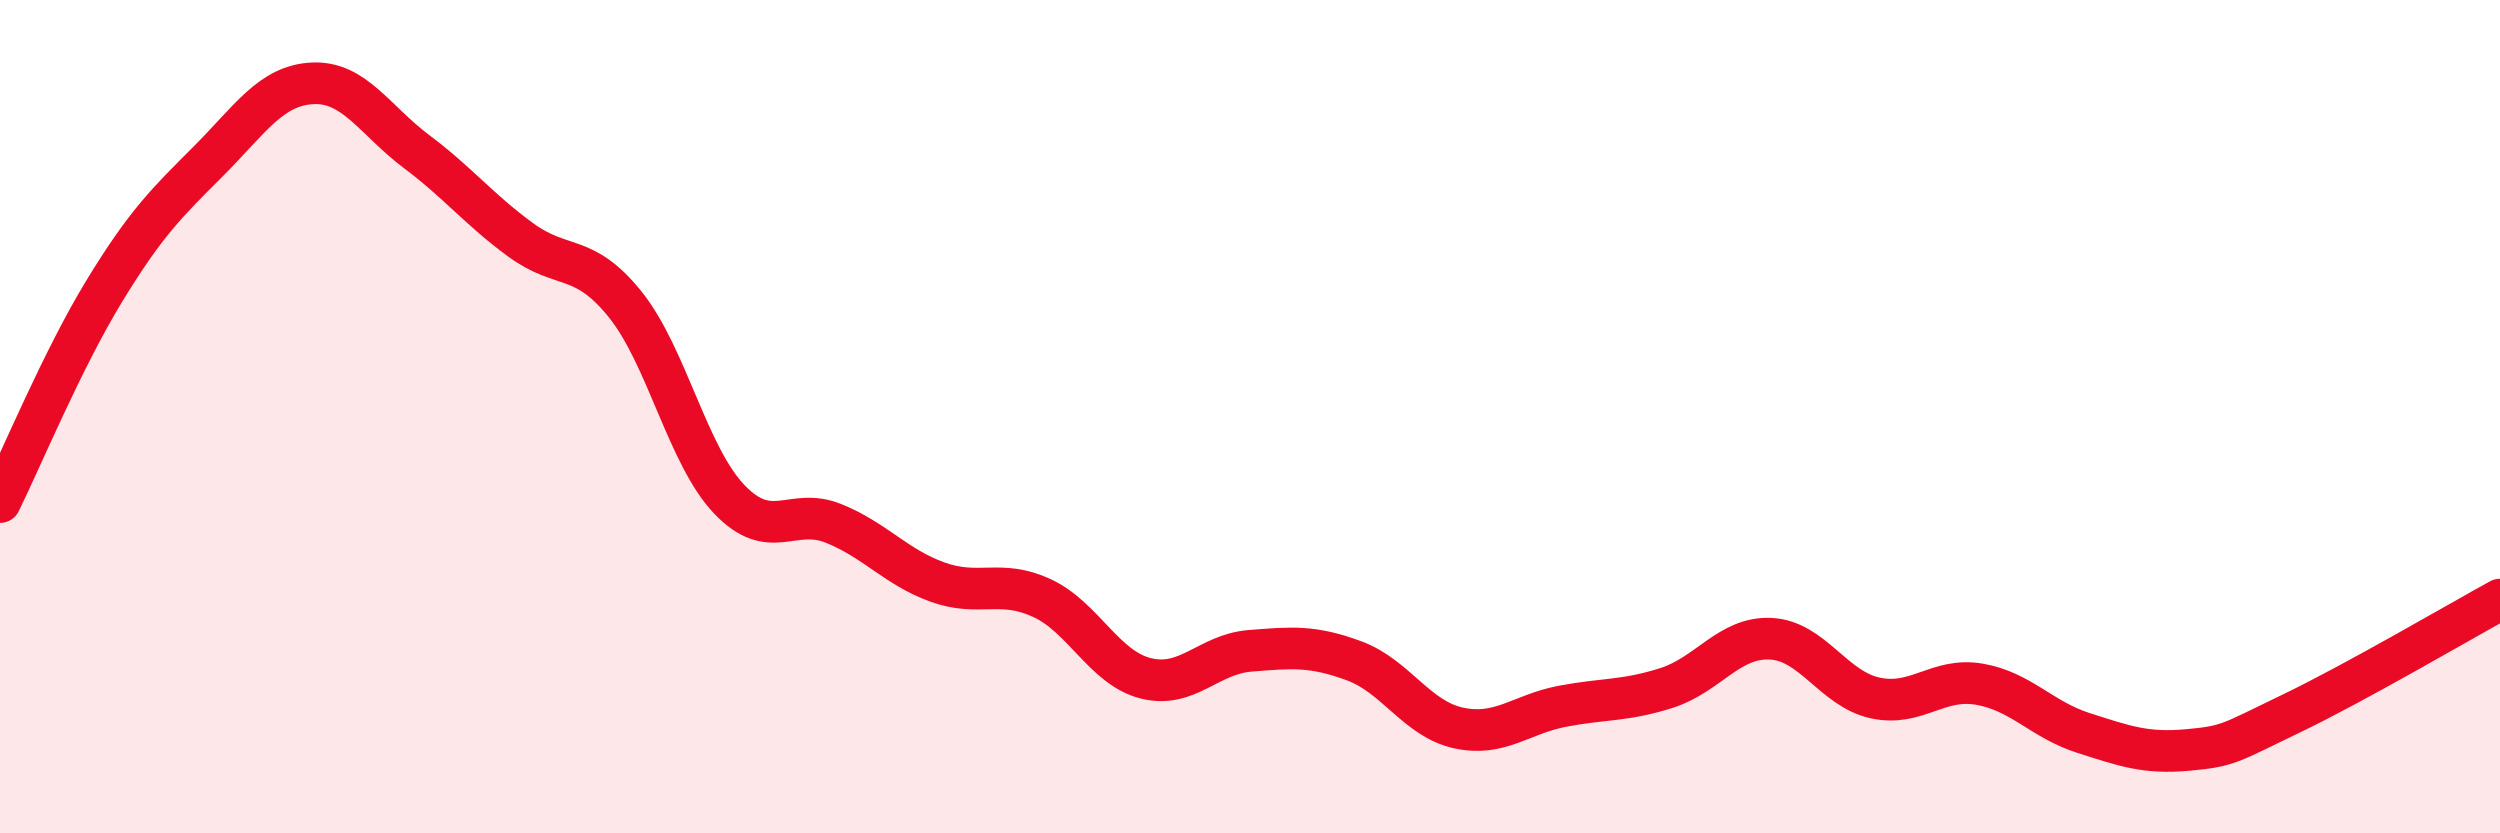 
    <svg width="60" height="20" viewBox="0 0 60 20" xmlns="http://www.w3.org/2000/svg">
      <path
        d="M 0,12.05 C 0.5,11.04 1.5,8.63 2.5,6.99 C 3.5,5.35 4,4.87 5,3.87 C 6,2.87 6.5,2.05 7.5,2 C 8.5,1.95 9,2.89 10,3.64 C 11,4.39 11.5,5.03 12.5,5.76 C 13.5,6.49 14,6.06 15,7.3 C 16,8.54 16.5,10.93 17.5,11.98 C 18.5,13.03 19,12.16 20,12.56 C 21,12.96 21.5,13.61 22.5,13.97 C 23.5,14.33 24,13.89 25,14.35 C 26,14.81 26.5,16.03 27.5,16.28 C 28.5,16.53 29,15.7 30,15.62 C 31,15.54 31.5,15.49 32.5,15.86 C 33.5,16.23 34,17.25 35,17.47 C 36,17.69 36.5,17.14 37.5,16.95 C 38.5,16.76 39,16.83 40,16.51 C 41,16.19 41.5,15.28 42.5,15.33 C 43.5,15.38 44,16.53 45,16.75 C 46,16.97 46.5,16.25 47.5,16.42 C 48.5,16.59 49,17.27 50,17.59 C 51,17.91 51.5,18.09 52.5,18 C 53.5,17.91 53.5,17.84 55,17.12 C 56.5,16.4 59,14.94 60,14.39L60 20L0 20Z"
        fill="#EB0A25"
        opacity="0.1"
        stroke-linecap="round"
        stroke-linejoin="round"
      />
      <path
        d="M 0,12.05 C 0.5,11.04 1.5,8.63 2.5,6.99 C 3.5,5.35 4,4.87 5,3.87 C 6,2.87 6.5,2.05 7.5,2 C 8.5,1.95 9,2.89 10,3.64 C 11,4.39 11.5,5.03 12.5,5.76 C 13.5,6.49 14,6.06 15,7.3 C 16,8.54 16.5,10.93 17.5,11.98 C 18.5,13.03 19,12.16 20,12.56 C 21,12.96 21.5,13.61 22.5,13.97 C 23.5,14.33 24,13.89 25,14.35 C 26,14.81 26.5,16.03 27.5,16.28 C 28.5,16.53 29,15.7 30,15.62 C 31,15.54 31.5,15.49 32.5,15.86 C 33.5,16.23 34,17.25 35,17.47 C 36,17.69 36.5,17.14 37.5,16.95 C 38.5,16.76 39,16.83 40,16.51 C 41,16.19 41.5,15.28 42.5,15.33 C 43.5,15.38 44,16.53 45,16.75 C 46,16.97 46.5,16.25 47.5,16.42 C 48.5,16.59 49,17.27 50,17.59 C 51,17.91 51.5,18.09 52.5,18 C 53.5,17.91 53.5,17.84 55,17.12 C 56.5,16.4 59,14.94 60,14.39"
        stroke="#EB0A25"
        stroke-width="1"
        fill="none"
        stroke-linecap="round"
        stroke-linejoin="round"
      />
    </svg>
  